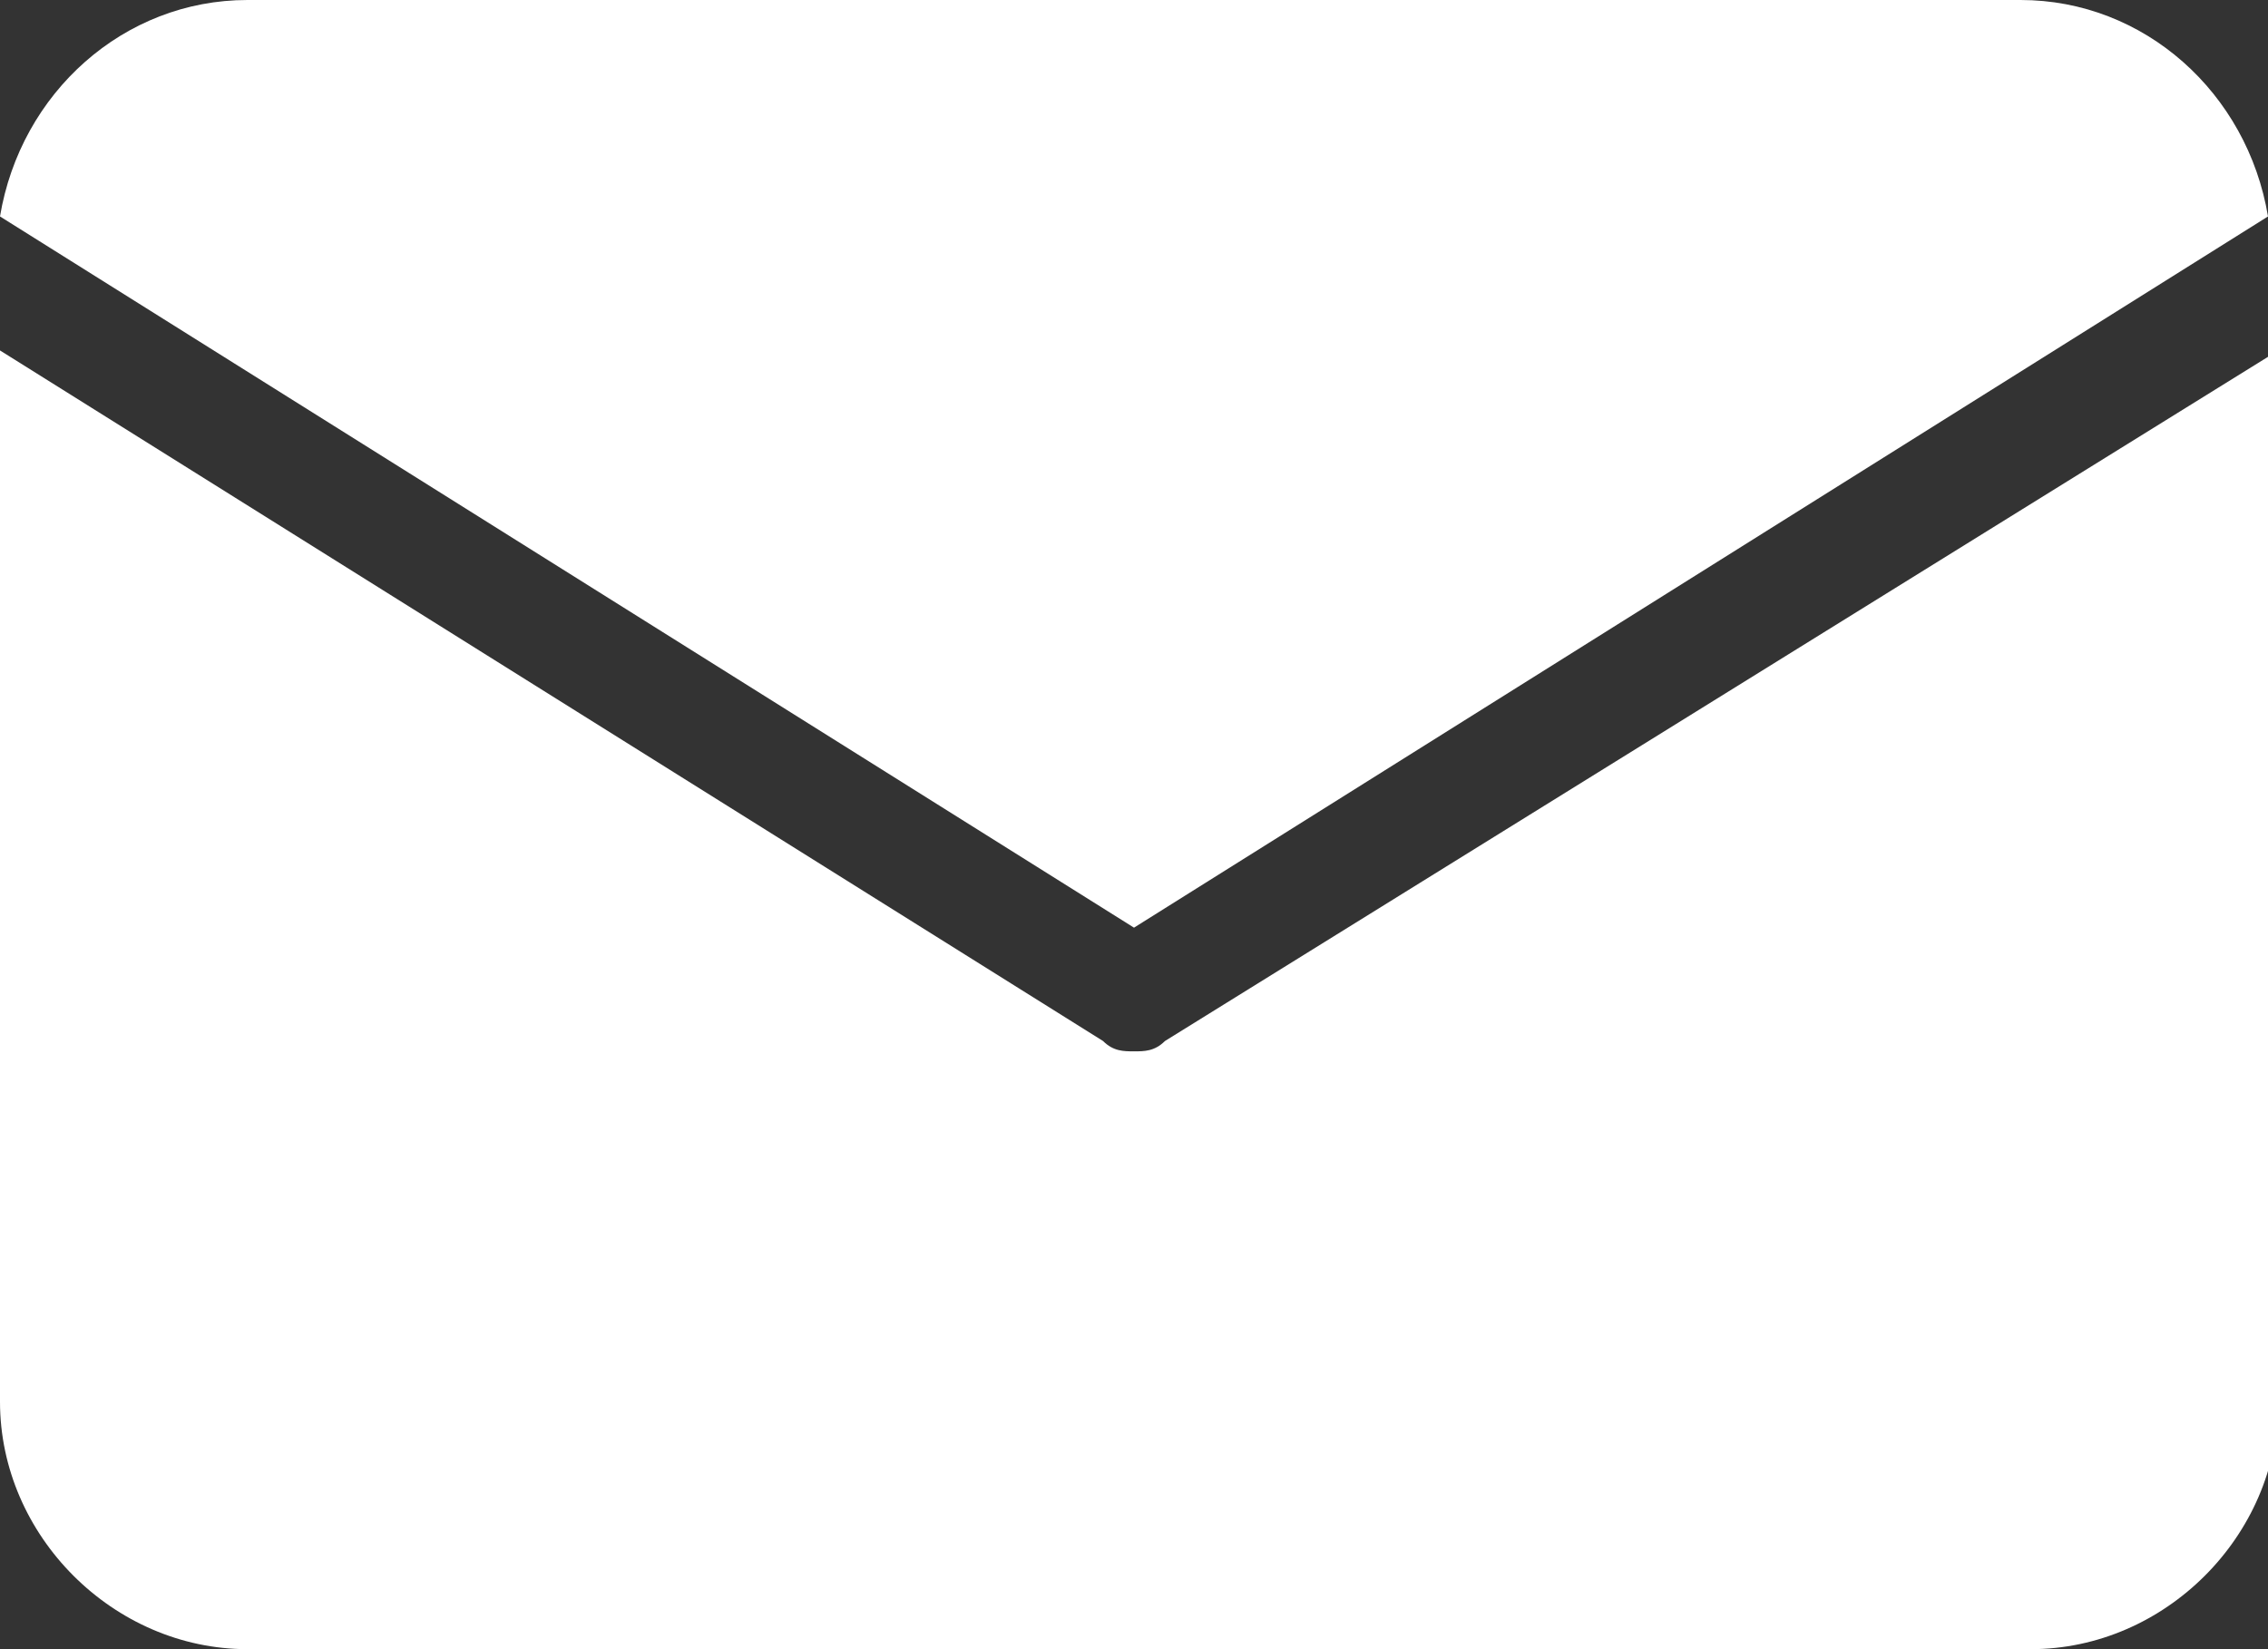 <svg xmlns="http://www.w3.org/2000/svg" width="22" height="16" viewBox="0 0 22 16"><rect x="0" y="0" width="22" height="16" fill="#333333" stroke="none"/><style>path{fill:#fff}</style><path d="M22 2.1C21.8.9 20.8 0 19.6 0H2.4C1.2 0 .2.9 0 2.1L11 9l11-6.9z"/><path class="st0" d="M11.3 10.1c-.1.1-.2.1-.3.1-.1 0-.2 0-.3-.1L0 3.4v10.2C0 14.9 1.1 16 2.4 16h17.3c1.3 0 2.4-1.1 2.4-2.4V3.4l-10.8 6.7z"/></svg>
